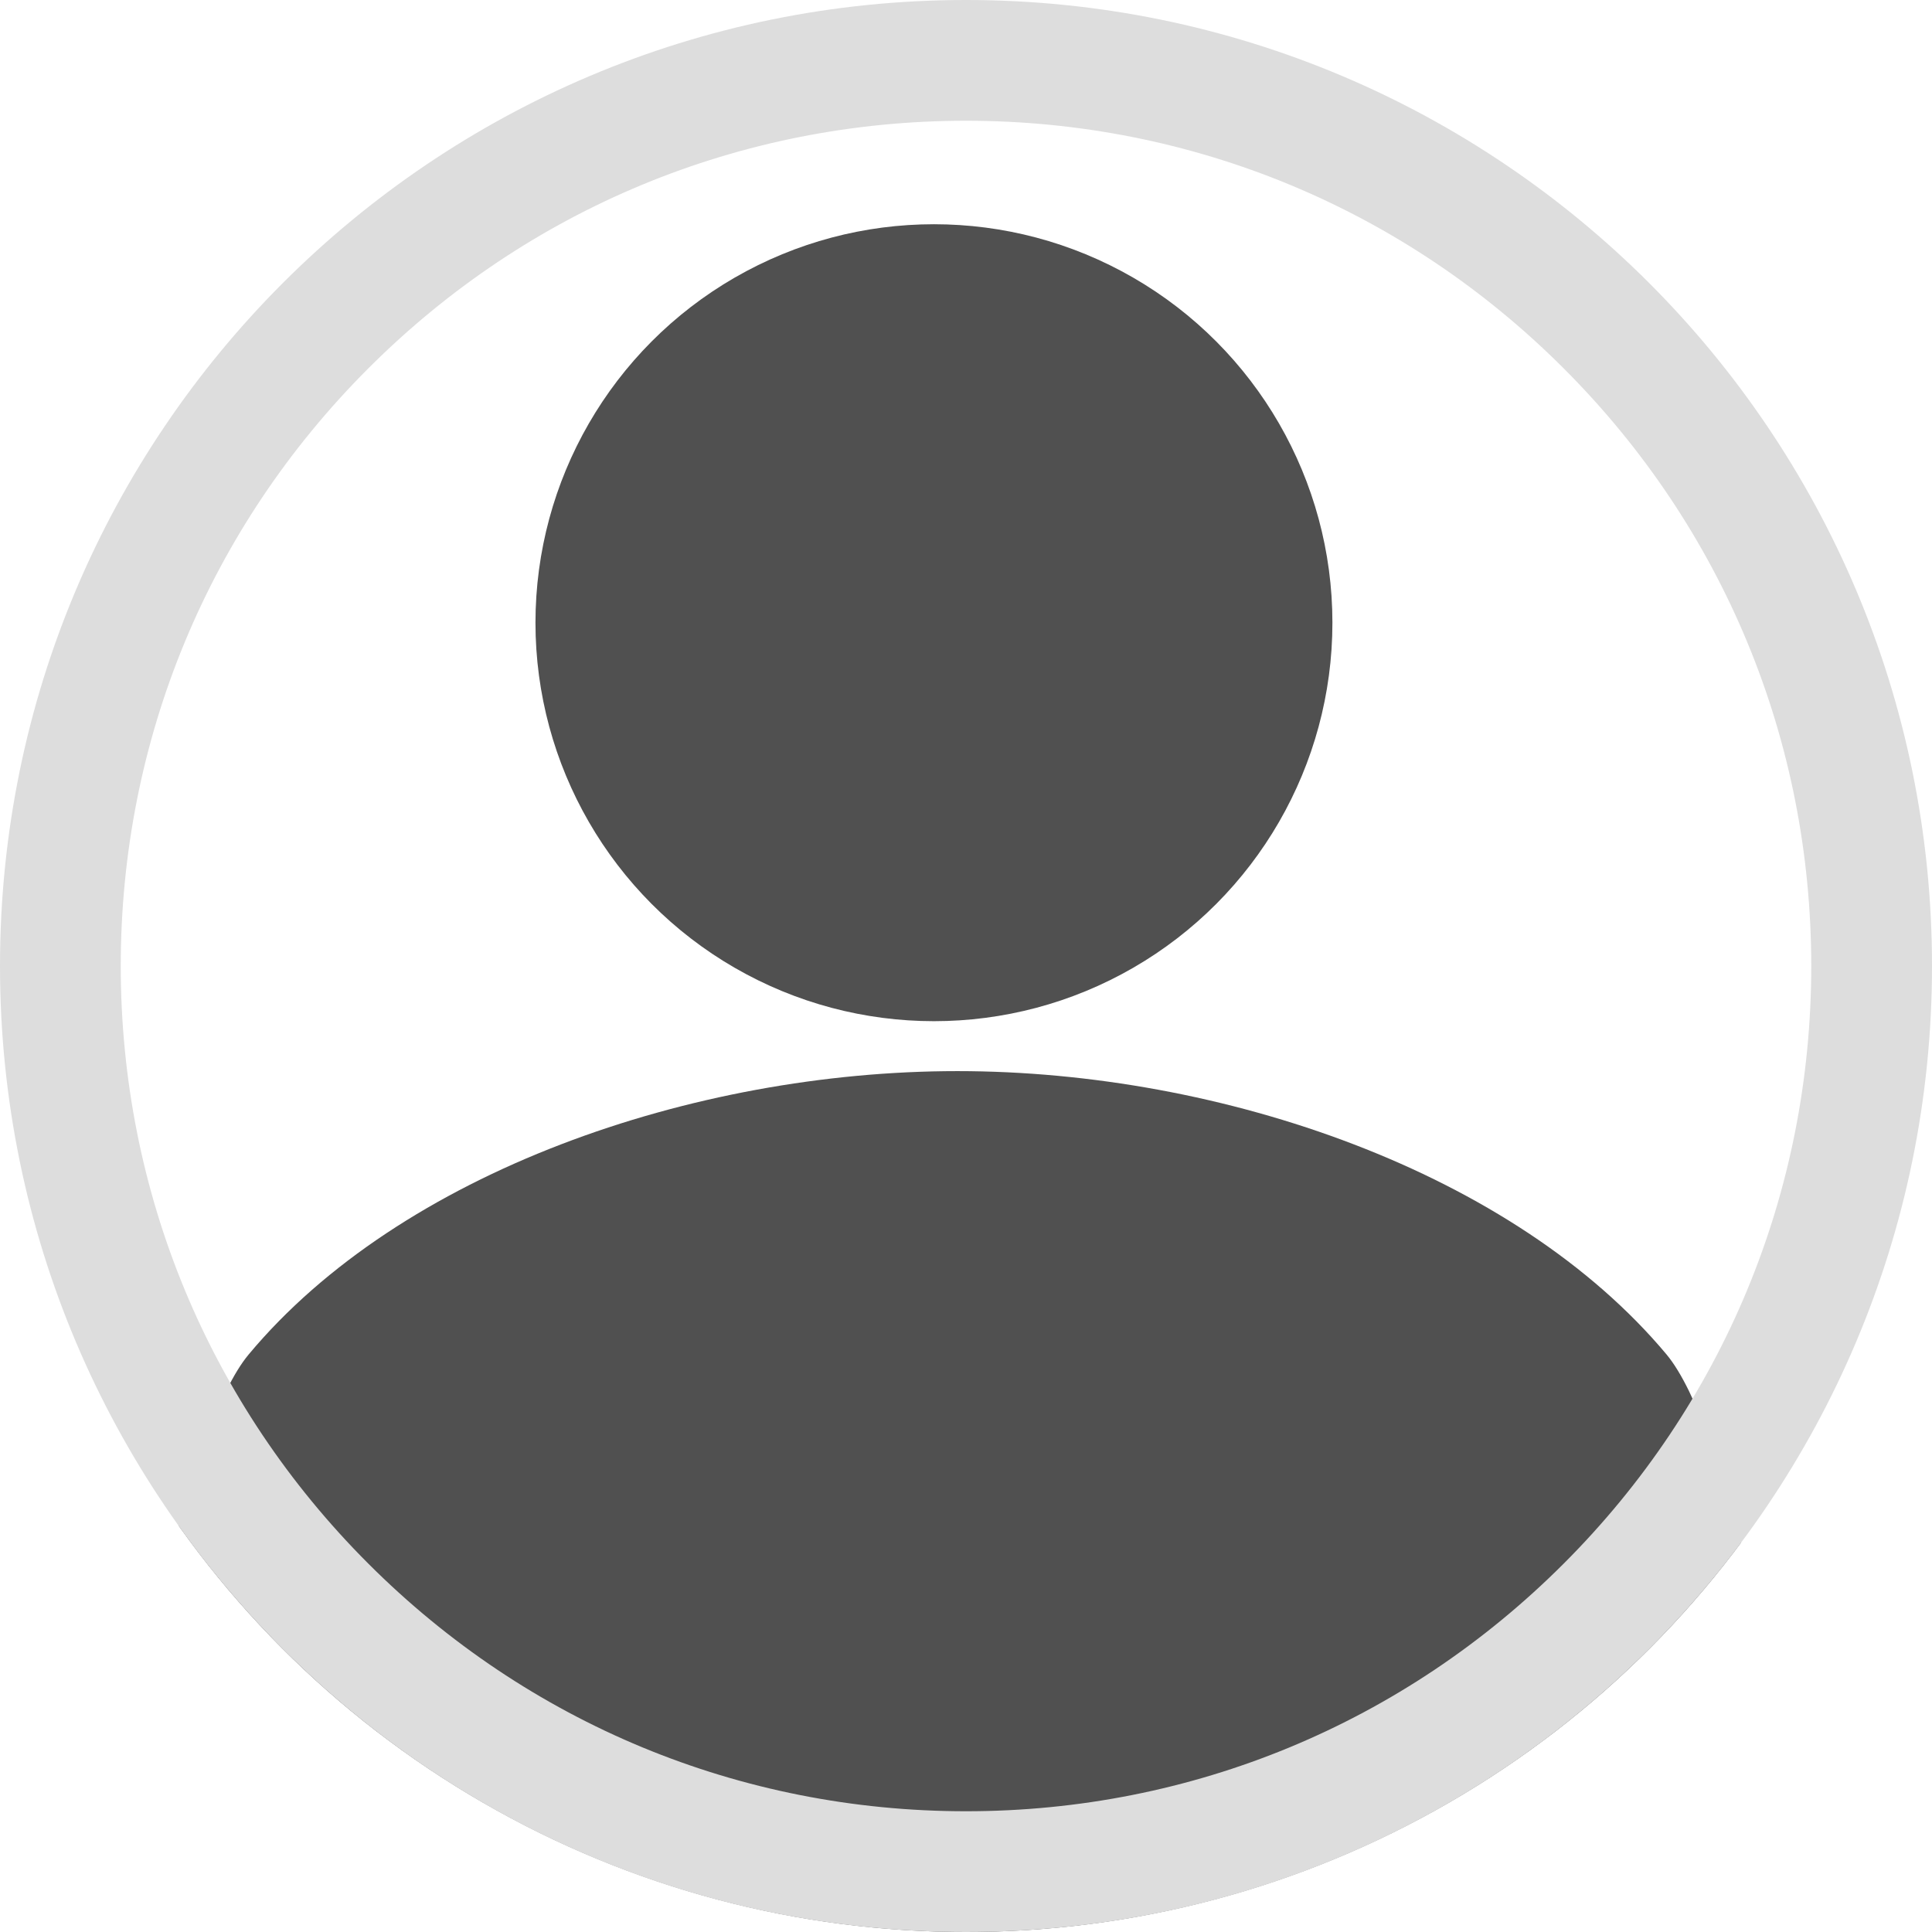 <svg xmlns="http://www.w3.org/2000/svg" xmlns:xlink="http://www.w3.org/1999/xlink" width="32" height="32" viewBox="0 0 32 32">
  <defs>
    <clipPath id="clip-path">
      <circle id="楕円形_249" data-name="楕円形 249" cx="16" cy="16" r="16" fill="#fff" stroke="#ddd" stroke-width="1"/>
    </clipPath>
  </defs>
  <g id="グループ_7162" data-name="グループ 7162" transform="translate(-11 -1066)">
    <g id="マスクグループ_253" data-name="マスクグループ 253" transform="translate(11 1066)" clip-path="url(#clip-path)">
      <g id="グループ_5716" data-name="グループ 5716" transform="translate(1.714 3.714)">
        <circle id="楕円形_195" data-name="楕円形 195" cx="6.6" cy="6.6" r="6.6" transform="translate(7.155 0)" fill="#505050"/>
        <path id="パス_416" data-name="パス 416" d="M330.413,333.632c-4.384,0-9.223,1.676-11.739,4.694-.994,1.192-1.987,5.926-2.4,9.565h28.286c-.417-3.639-1.41-8.373-2.4-9.565C339.636,335.308,334.8,333.632,330.413,333.632Z" transform="translate(-316.27 -319.605)" fill="#505050"/>
      </g>
    </g>
    <g id="パス_992" data-name="パス 992" transform="translate(11 1066)" fill="none">
      <path d="M16,0A16,16,0,1,1,0,16,16,16,0,0,1,16,0Z" stroke="none"/>
      <path d="M 16 2 C 12.26 2 8.745 3.456 6.101 6.101 C 3.456 8.745 2 12.26 2 16 C 2 19.74 3.456 23.255 6.101 25.899 C 8.745 28.544 12.26 30 16 30 C 19.74 30 23.255 28.544 25.899 25.899 C 28.544 23.255 30 19.74 30 16 C 30 12.26 28.544 8.745 25.899 6.101 C 23.255 3.456 19.74 2 16 2 M 16 0 C 24.837 0 32 7.163 32 16 C 32 24.837 24.837 32 16 32 C 7.163 32 0 24.837 0 16 C 0 7.163 7.163 0 16 0 Z" stroke="none" fill="#ddd"/>
    </g>
  </g>
</svg>
